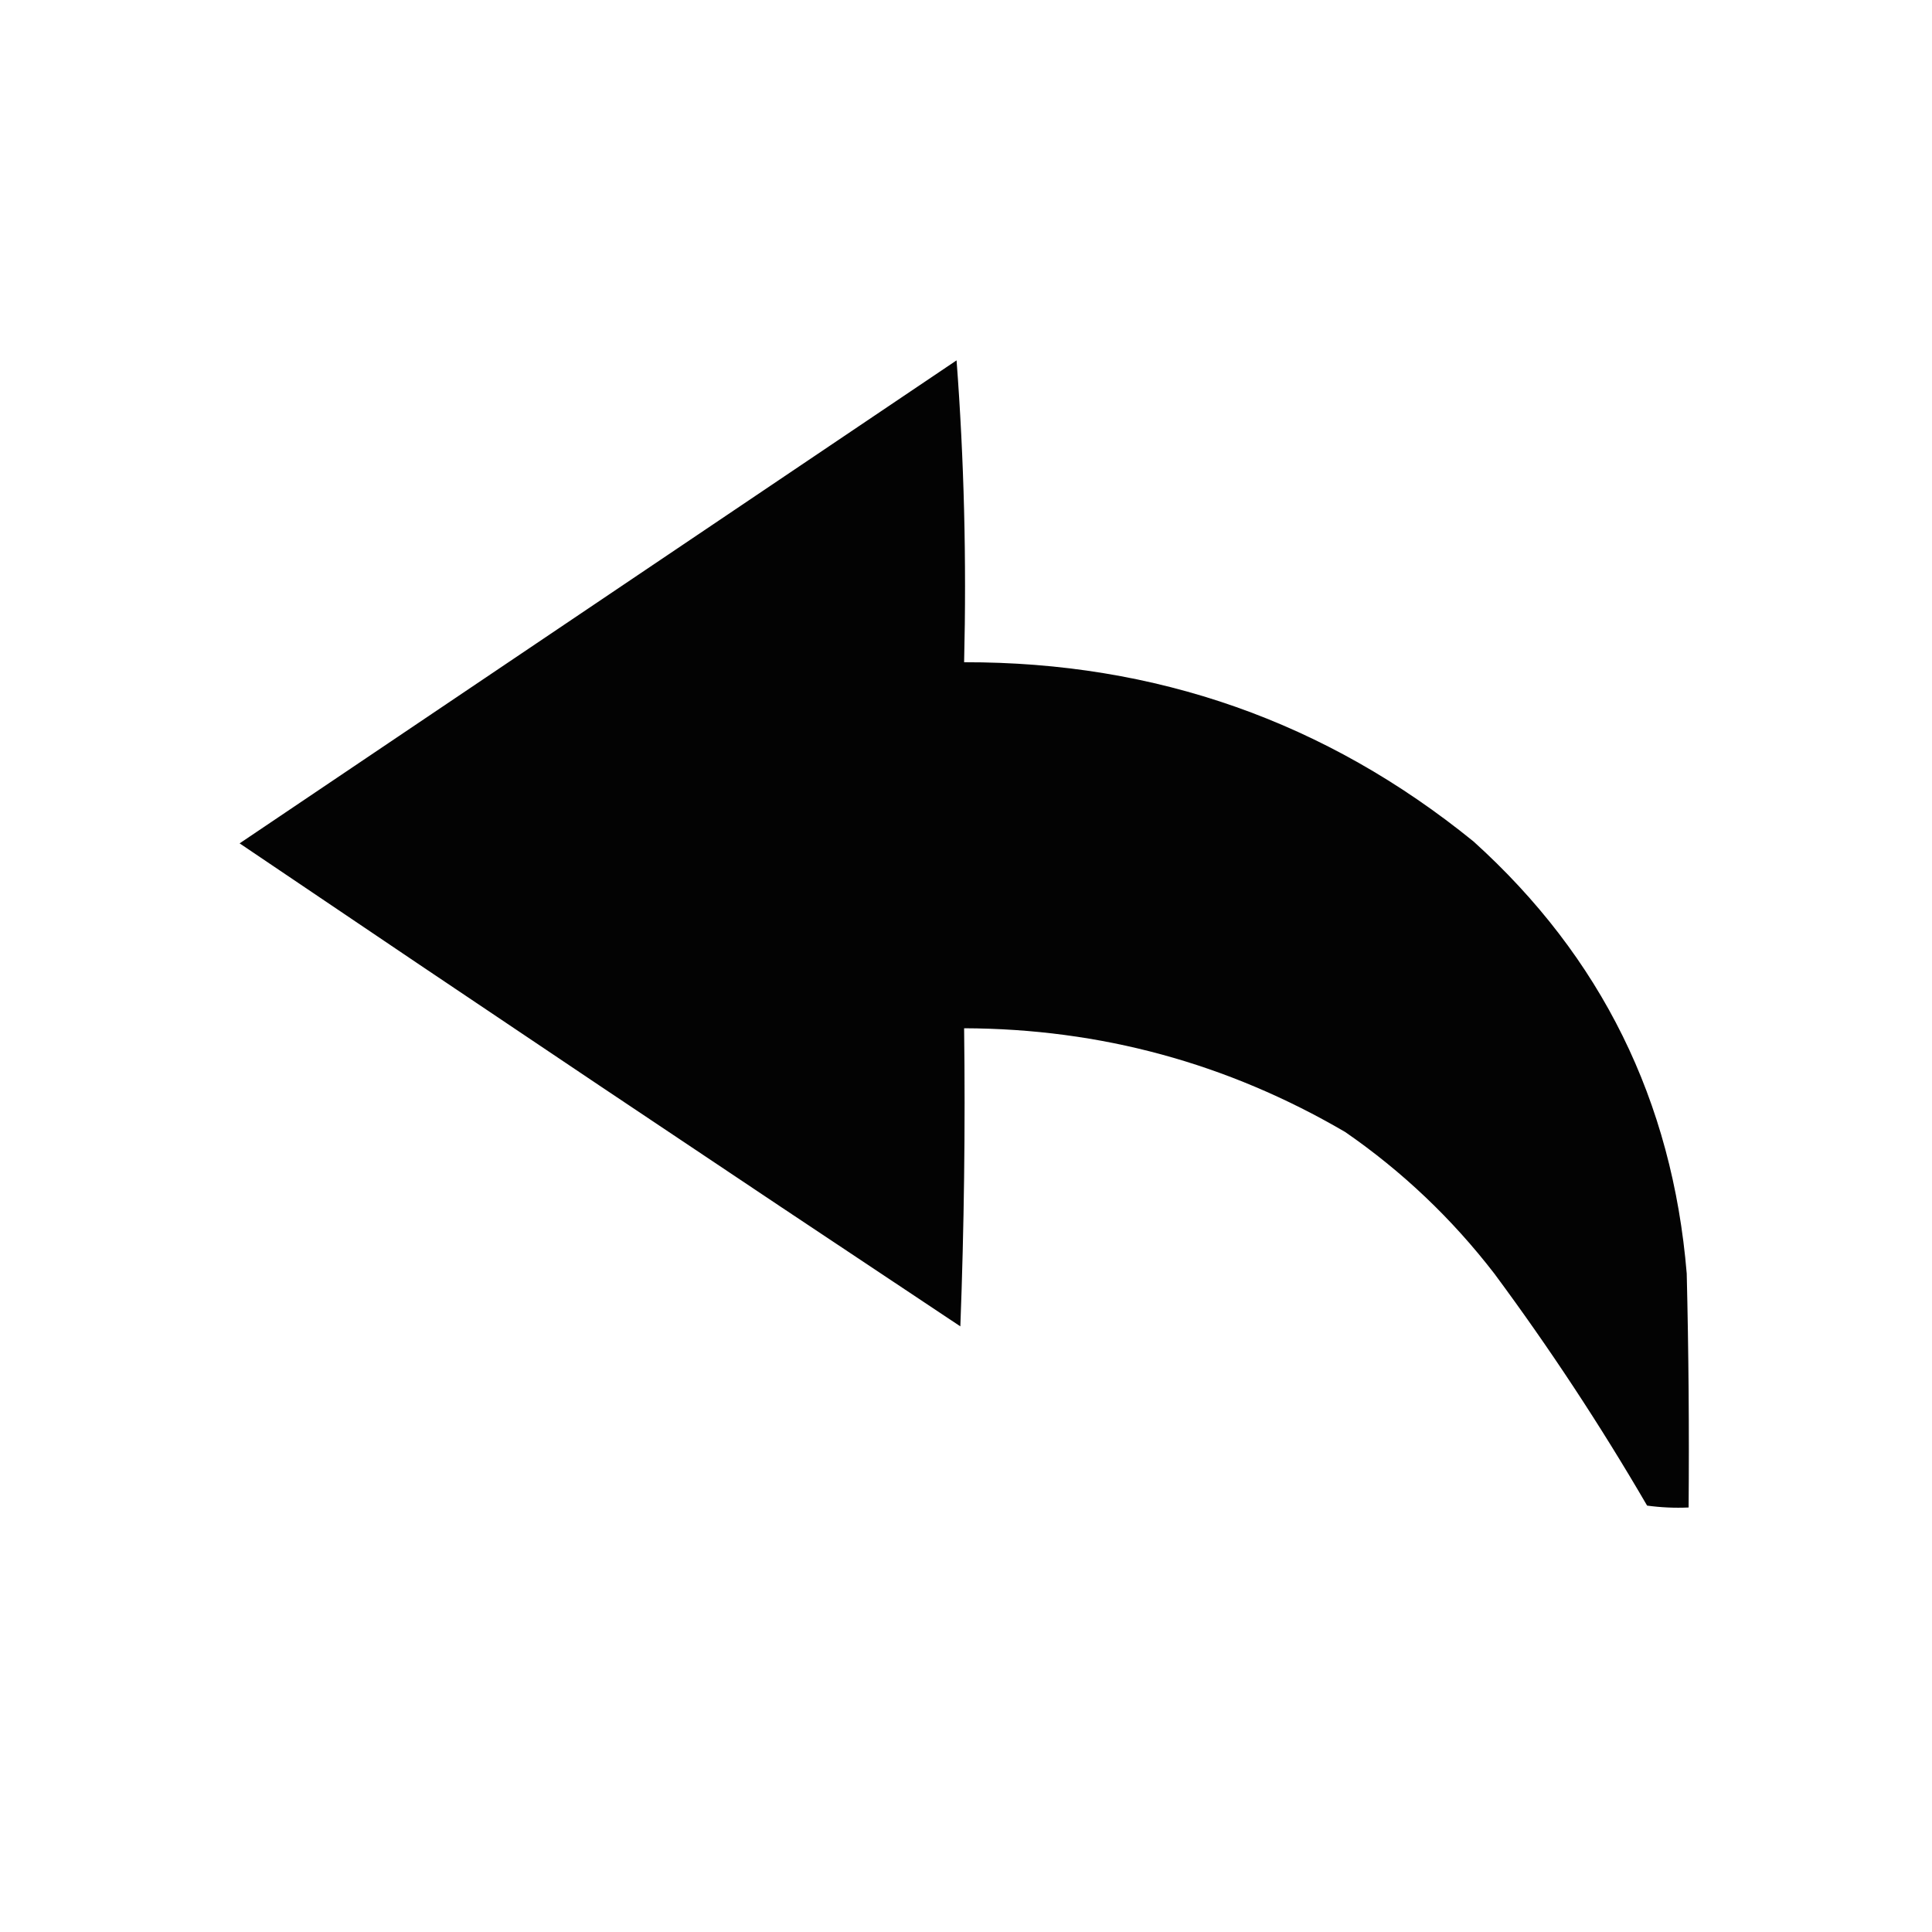 <?xml version="1.0" encoding="UTF-8"?>
<!DOCTYPE svg PUBLIC "-//W3C//DTD SVG 1.1//EN" "http://www.w3.org/Graphics/SVG/1.1/DTD/svg11.dtd">
<svg xmlns="http://www.w3.org/2000/svg" version="1.1" width="512px" height="512px" style="shape-rendering:geometricPrecision; text-rendering:geometricPrecision; image-rendering:optimizeQuality; fill-rule:evenodd; clip-rule:evenodd" xmlns:xlink="http://www.w3.org/1999/xlink">
<g><path style="opacity:0.987" fill="#000000" d="M 253.5,95.5 C 255.491,121.812 256.158,148.479 255.5,175.5C 306.381,175.4 351.381,191.234 390.5,223C 424.368,253.57 443.201,291.737 447,337.5C 447.5,358.164 447.667,378.831 447.5,399.5C 443.818,399.665 440.152,399.499 436.5,399C 424.118,377.729 410.618,357.229 396,337.5C 384.754,322.919 371.587,310.419 356.5,300C 325.331,281.779 291.664,272.612 255.5,272.5C 255.833,298.842 255.5,325.175 254.5,351.5C 190.624,309.068 126.957,266.401 63.5,223.5C 126.862,180.823 190.195,138.157 253.5,95.5 Z"/></g>
</svg>
